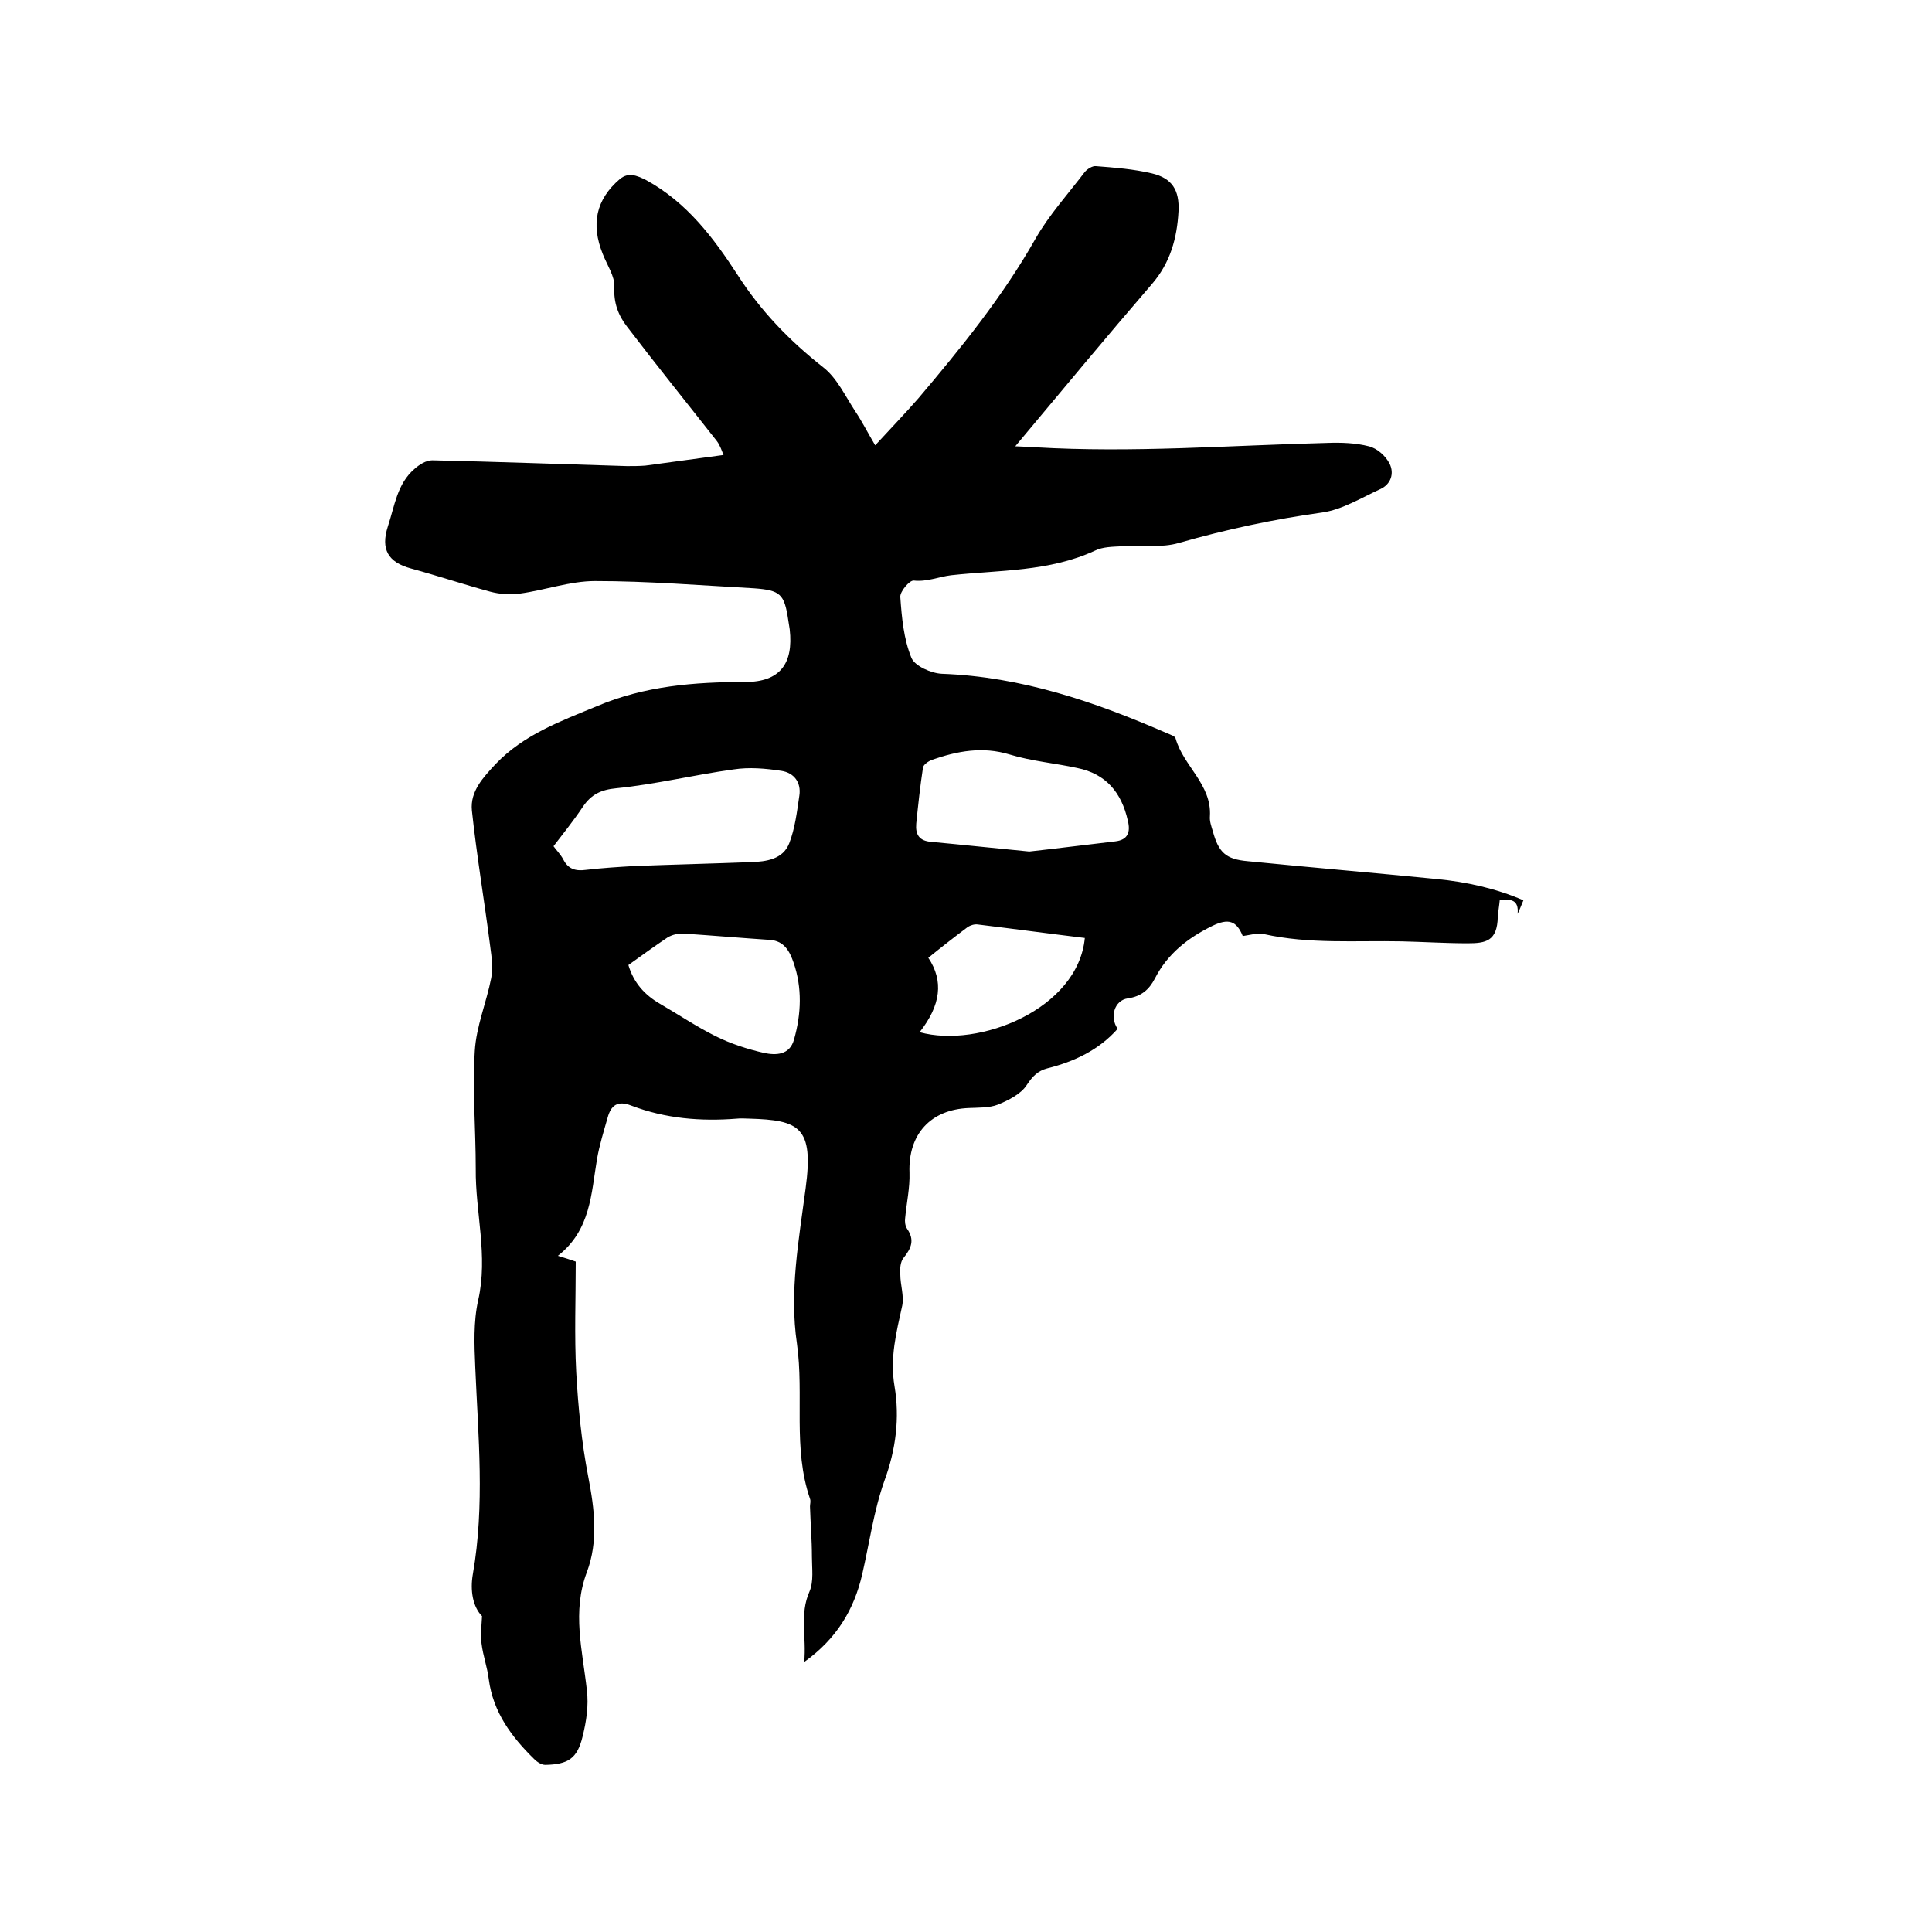 <svg enable-background="new 0 0 400 400" viewBox="0 0 400 400" xmlns="http://www.w3.org/2000/svg"><path d="m99.8 334.6c-1.9-1.9-2.5-5.3-1.9-8.7 2.5-14.3 1.1-28.5.5-42.8-.2-4.6-.4-9.4.6-13.9 2.1-9.2-.6-18.2-.5-27.2 0-8.1-.7-16.3-.2-24.4.3-5.1 2.4-10 3.4-15.1.4-2.1.1-4.3-.2-6.5-1.2-9.4-2.8-18.8-3.8-28.2-.4-4 2.4-6.9 4.9-9.6 5.8-6.1 13.5-8.9 21-12 9.9-4.2 20.2-5 30.7-5 7.2 0 10-3.8 9.2-10.9-.1-.6-.2-1.2-.3-1.9-.8-5.4-1.6-6.2-7.1-6.6-11-.6-21.9-1.5-32.9-1.5-5.2 0-10.4 1.9-15.6 2.6-2 .3-4.2.1-6.1-.4-5.5-1.5-10.9-3.3-16.4-4.8-4.8-1.3-6.3-4-4.8-8.7 1.4-4.2 1.9-8.8 5.5-11.9 1-.9 2.4-1.8 3.7-1.8 13.4.3 26.9.8 40.3 1.2 1.3 0 2.5 0 3.8-.1 5.2-.7 10.4-1.4 16.2-2.2-.3-.7-.7-2-1.4-2.9-6.2-7.9-12.5-15.7-18.6-23.7-1.8-2.3-2.8-5-2.6-8.2.1-2.2-1.5-4.5-2.4-6.8-2.5-6.2-1.4-11.3 3.5-15.5 1.8-1.5 3.5-.8 5.5.2 8.4 4.6 13.9 11.9 18.9 19.6 4.8 7.5 10.8 13.7 17.8 19.2 2.8 2.2 4.5 5.9 6.6 9.1 1.4 2.1 2.5 4.3 4.1 7 3.4-3.7 6.3-6.7 9-9.8 8.8-10.4 17.4-21 24.2-33 2.8-4.9 6.7-9.2 10.2-13.8.5-.6 1.6-1.3 2.3-1.2 3.9.3 7.8.6 11.6 1.5 4.2 1 5.7 3.5 5.5 7.8-.3 5.6-1.7 10.7-5.5 15.1-9.4 10.9-18.6 22-28.3 33.6 1.7.1 2.9.1 4.1.2 20.2 1.2 40.4-.4 60.6-.9 2.8-.1 5.8 0 8.5.7 1.7.4 3.5 2 4.3 3.6 1 2 .3 4.3-2 5.3-3.9 1.8-7.8 4.2-11.9 4.8-10.1 1.4-19.9 3.5-29.7 6.3-3.7 1.1-7.9.4-11.9.7-1.8.1-3.9.1-5.5.9-9.5 4.4-19.8 4-29.8 5.1-2.5.3-5 1.4-7.7 1.1-.9-.1-2.9 2.3-2.8 3.4.3 4.3.7 8.7 2.3 12.6.7 1.7 4.1 3.2 6.3 3.3 16.5.6 31.7 5.8 46.6 12.3.7.3 1.7.6 1.8 1.1 1.6 5.7 7.5 9.5 7.1 16.1-.1 1 .3 2.1.6 3.1 1.2 4.4 2.7 5.8 7.2 6.2 13.1 1.3 26.1 2.4 39.2 3.7 6.1.6 12.1 1.9 17.9 4.4-.5 1.2-.8 2-1.2 2.8.3-3-1.5-3.1-3.7-2.8-.1 1.1-.3 2.2-.4 3.4-.1 5.1-2.5 5.5-6.3 5.5-4.5 0-9.1-.3-13.6-.4-9.5-.2-19.1.6-28.5-1.5-1.4-.3-2.9.2-4.4.4-1.3-3.2-3-3.7-6.3-2.1-5.1 2.5-9.3 5.8-11.9 10.9-1.2 2.3-2.8 3.7-5.6 4.1s-3.8 3.9-2.1 6.3c-3.9 4.4-9 6.8-14.6 8.2-1.9.5-3 1.6-4.2 3.4-1.2 1.9-3.8 3.2-6 4.1-1.8.7-4 .6-6 .7-7.9.3-12.6 5.4-12.3 13.4.1 3.1-.6 6.2-.9 9.4-.1.7 0 1.6.4 2.2 1.6 2.3.9 4-.7 6-.7.8-.8 2.3-.7 3.5 0 2.1.8 4.4.4 6.4-1.2 5.5-2.6 10.8-1.6 16.7 1.1 6.5.3 13.1-2.1 19.6-2.2 6.2-3.1 12.9-4.6 19.4-1.7 7.3-5.3 13.3-12 18.1.5-5.2-1-9.9 1.1-14.6.9-2.1.5-4.8.5-7.2 0-3.5-.3-7-.4-10.4 0-.5.2-1.1 0-1.6-3.6-10.5-1.2-21.4-2.7-32.1-1.6-10.8.4-21.5 1.8-32.2 1.7-12.7-1.3-14.1-11.7-14.4-.8 0-1.7-.1-2.5 0-7.5.6-14.8 0-21.9-2.7-2.8-1.1-4.2-.1-4.9 2.5-.8 2.8-1.7 5.7-2.2 8.6-1.2 7.1-1.3 14.7-8.1 20 1.6.5 2.6.8 3.7 1.2 0 7.7-.3 15.3.1 22.9.4 7.2 1.1 14.5 2.5 21.7 1.3 6.7 2.1 13.3-.3 19.7-3.1 8.2-.9 16.2 0 24.4.4 3.2-.1 6.5-.9 9.7-1.1 4.5-3 5.7-7.7 5.8-.8 0-1.7-.6-2.3-1.2-4.7-4.6-8.5-9.7-9.4-16.5-.3-2.5-1.2-4.9-1.5-7.4-.3-1.8 0-3.4.1-5.7zm14.8-159.4c.4.6 1.4 1.6 2 2.7 1 2 2.5 2.5 4.7 2.2 3.4-.4 6.7-.6 10.1-.8 8-.3 16-.5 24-.8 3.3-.1 6.7-.6 8-3.9 1.2-3.1 1.6-6.5 2.1-9.9.4-2.7-1.1-4.7-3.7-5.1-3.3-.5-6.7-.8-9.9-.3-8.1 1.1-16.2 3.1-24.3 3.9-3.2.3-5.2 1.3-6.9 3.8-2 3-4.2 5.7-6.1 8.2zm98.5 1.1c5.5-.6 11.7-1.4 17.8-2.1 2.6-.3 3.2-1.9 2.6-4.3-1.3-5.8-4.5-9.7-10.5-10.9-4.6-1-9.4-1.4-14-2.8-5.6-1.7-10.8-.7-16 1.1-.8.3-1.8 1-1.9 1.6-.6 3.9-1 7.7-1.4 11.6-.2 2.3.6 3.6 3.1 3.8 6.5.6 13 1.3 20.3 2zm-83 23.5c1.1 3.7 3.4 6.2 6.5 8 3.8 2.2 7.5 4.7 11.5 6.7 3.2 1.6 6.6 2.7 10.1 3.5 2.4.5 5.3.5 6.2-2.8 1.5-5.3 1.7-10.7-.1-15.9-.8-2.3-1.9-4.5-4.9-4.7-5.9-.4-11.8-.9-17.7-1.3-1.2-.1-2.5.2-3.5.8-2.7 1.8-5.3 3.7-8.1 5.7zm60.3 13.9c12.3 3.4 32.8-4.8 34.2-19.5-7.4-.9-14.8-1.9-22.2-2.8-.7-.1-1.5.2-2 .5-2.8 2.1-5.5 4.2-8.2 6.4 3.2 4.8 2.6 9.8-1.8 15.4z"/></svg>